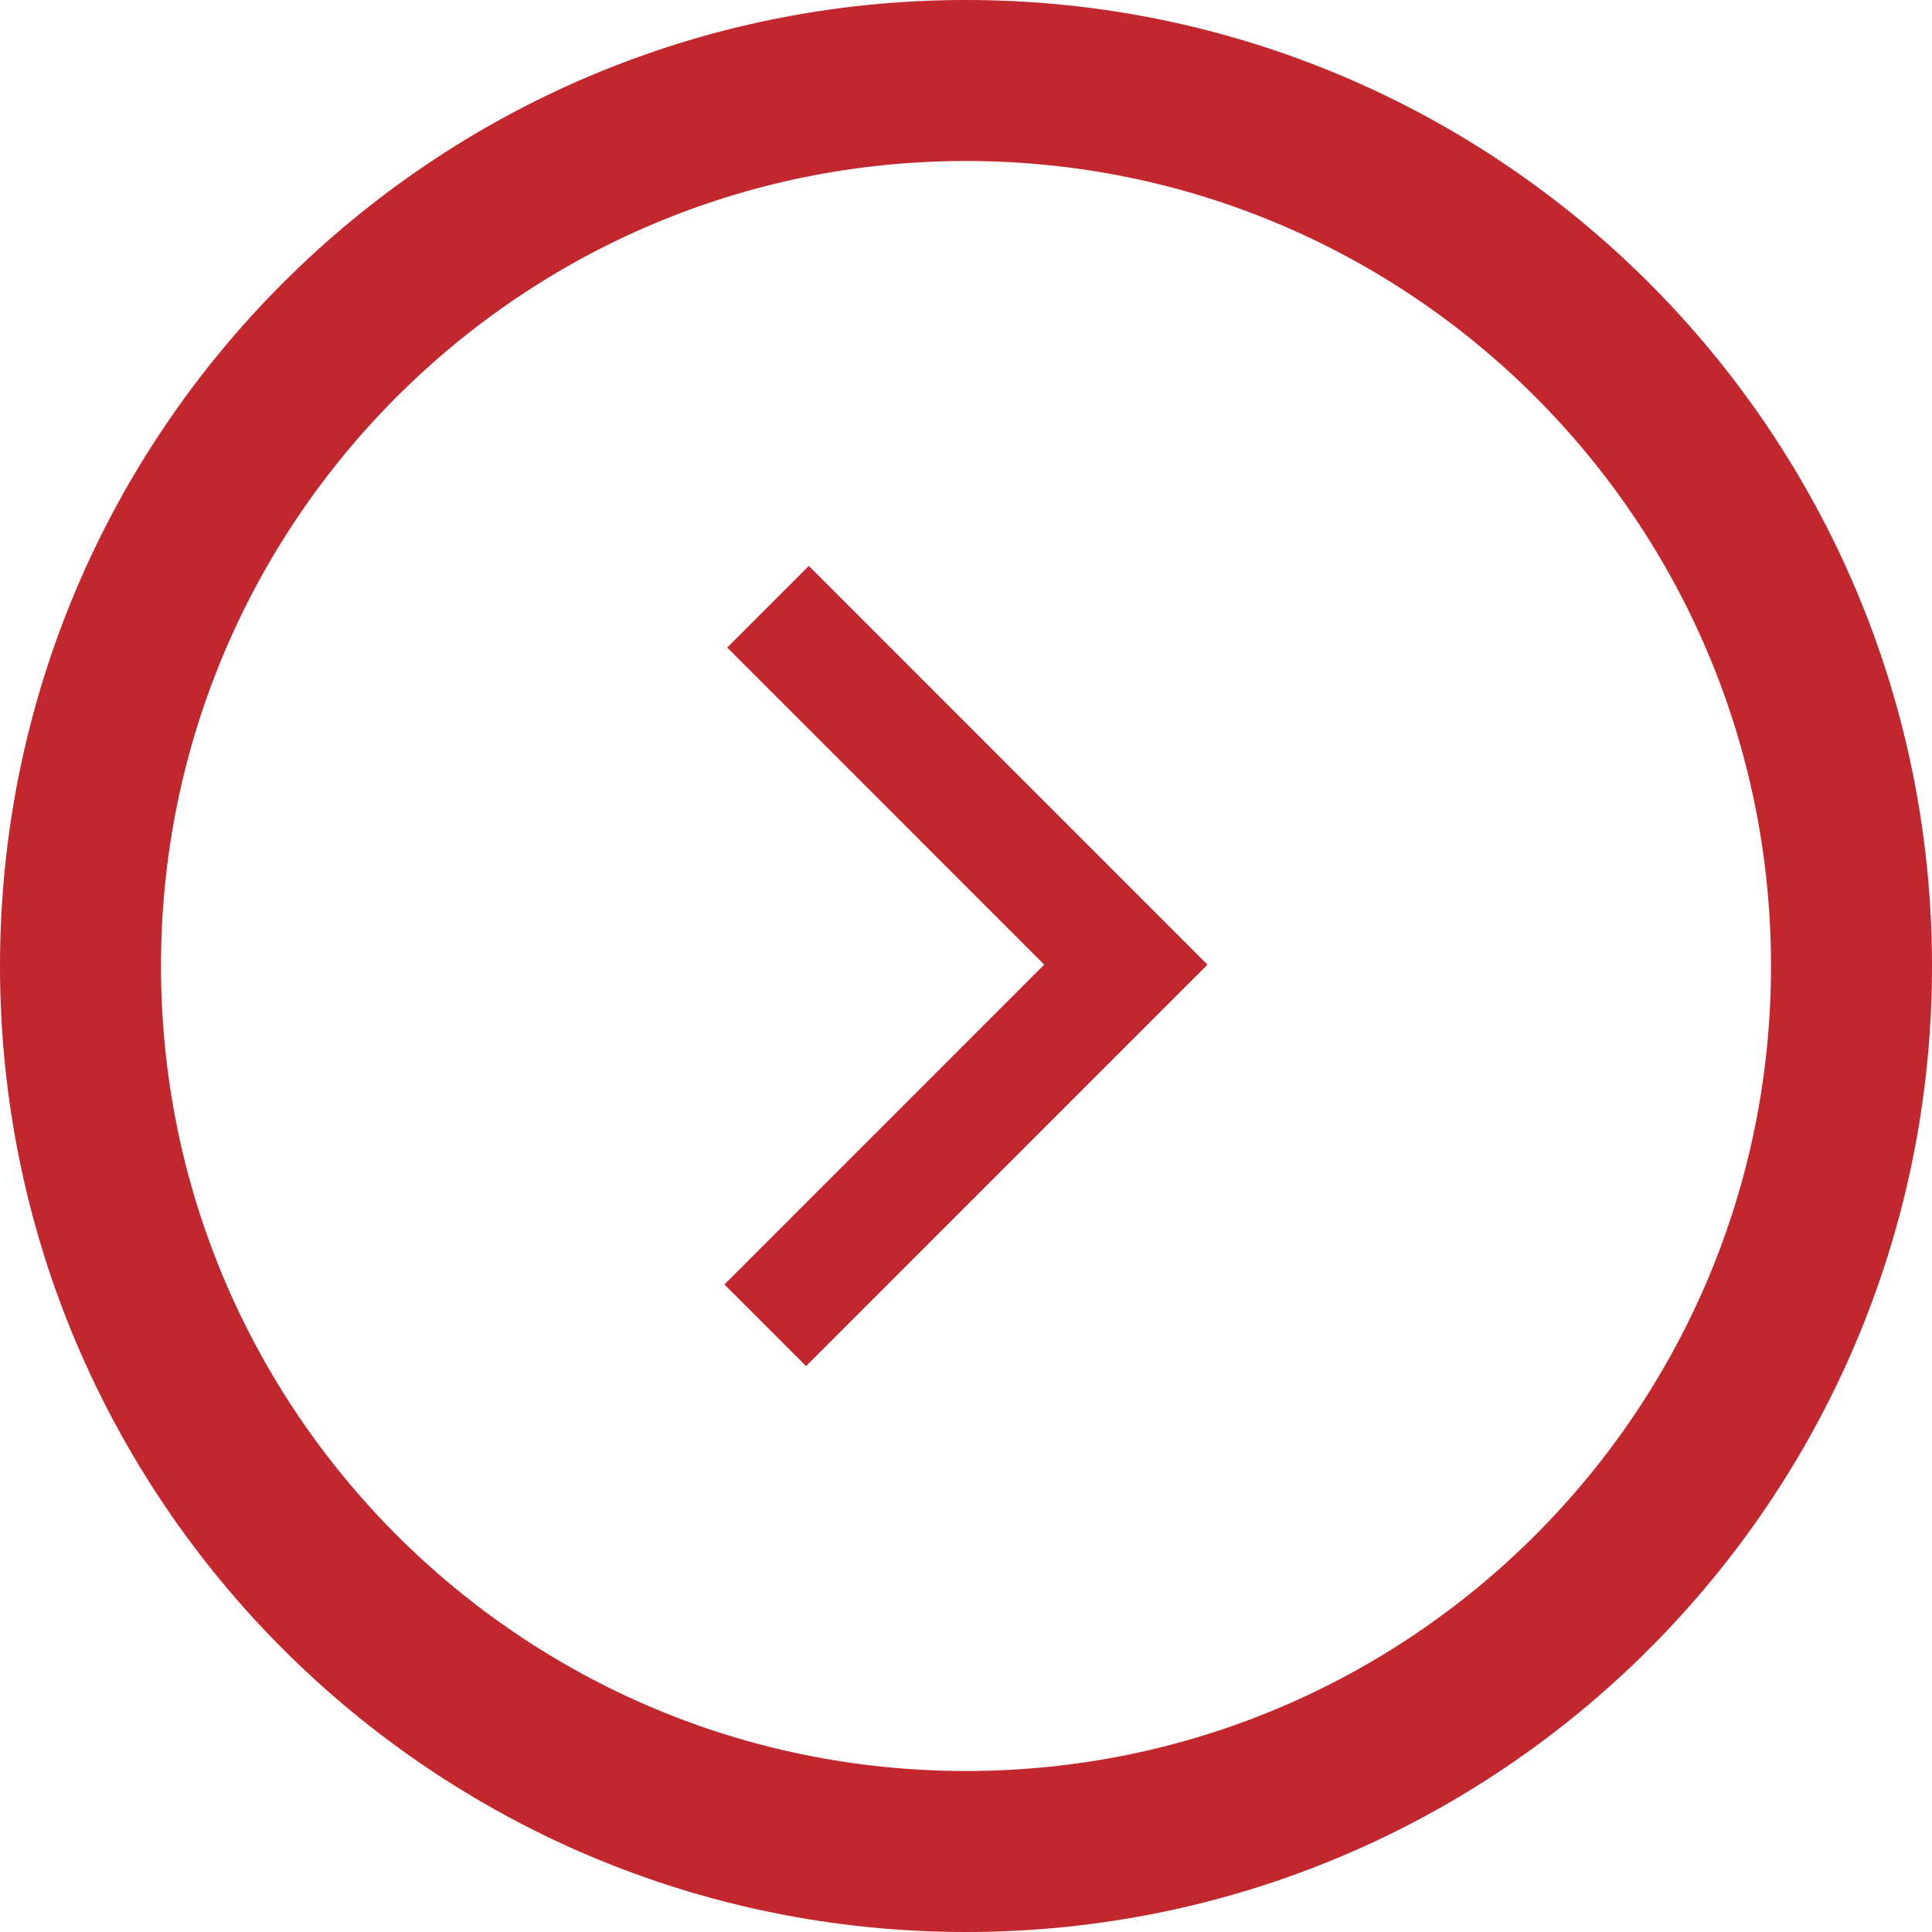 <svg xmlns="http://www.w3.org/2000/svg" xmlns:xlink="http://www.w3.org/1999/xlink" width="1200" zoomAndPan="magnify" viewBox="0 0 900 900" height="1200" preserveAspectRatio="xMidYMid meet" version="1.0"><defs><clipPath id="bf9e0fb7ca"><path d="M 450 900 C 698.527 900 900 698.527 900 450 C 900 201.473 698.527 0 450 0 C 201.473 0 0 201.473 0 450 C 0 698.527 201.473 900 450 900 " clip-rule="nonzero"/></clipPath><clipPath id="48ecc1405e"><path d="M 337.512 263.234 L 562.512 263.234 L 562.512 636.734 L 337.512 636.734 Z M 337.512 263.234 " clip-rule="nonzero"/></clipPath></defs><g clip-path="url(#bf9e0fb7ca)"><path stroke-linecap="butt" transform="matrix(-0.75, -0, 0, -0.75, 900, 900)" fill="none" stroke-linejoin="miter" d="M 600 -0 C 268.63 -0 -0 268.63 -0 600 C -0 931.37 268.63 1200 600 1200 C 931.37 1200 1200 931.37 1200 600 C 1200 268.63 931.37 -0 600 -0 " stroke="#c1272d" stroke-width="200" stroke-opacity="1" stroke-miterlimit="4"/></g><g clip-path="url(#48ecc1405e)"><path fill="#c1272d" d="M 376.781 263.637 L 562.477 449.367 L 375.492 636.383 L 337.469 598.359 L 486.434 449.367 L 338.758 301.66 L 376.781 263.637 " fill-opacity="1" fill-rule="nonzero"/></g></svg>